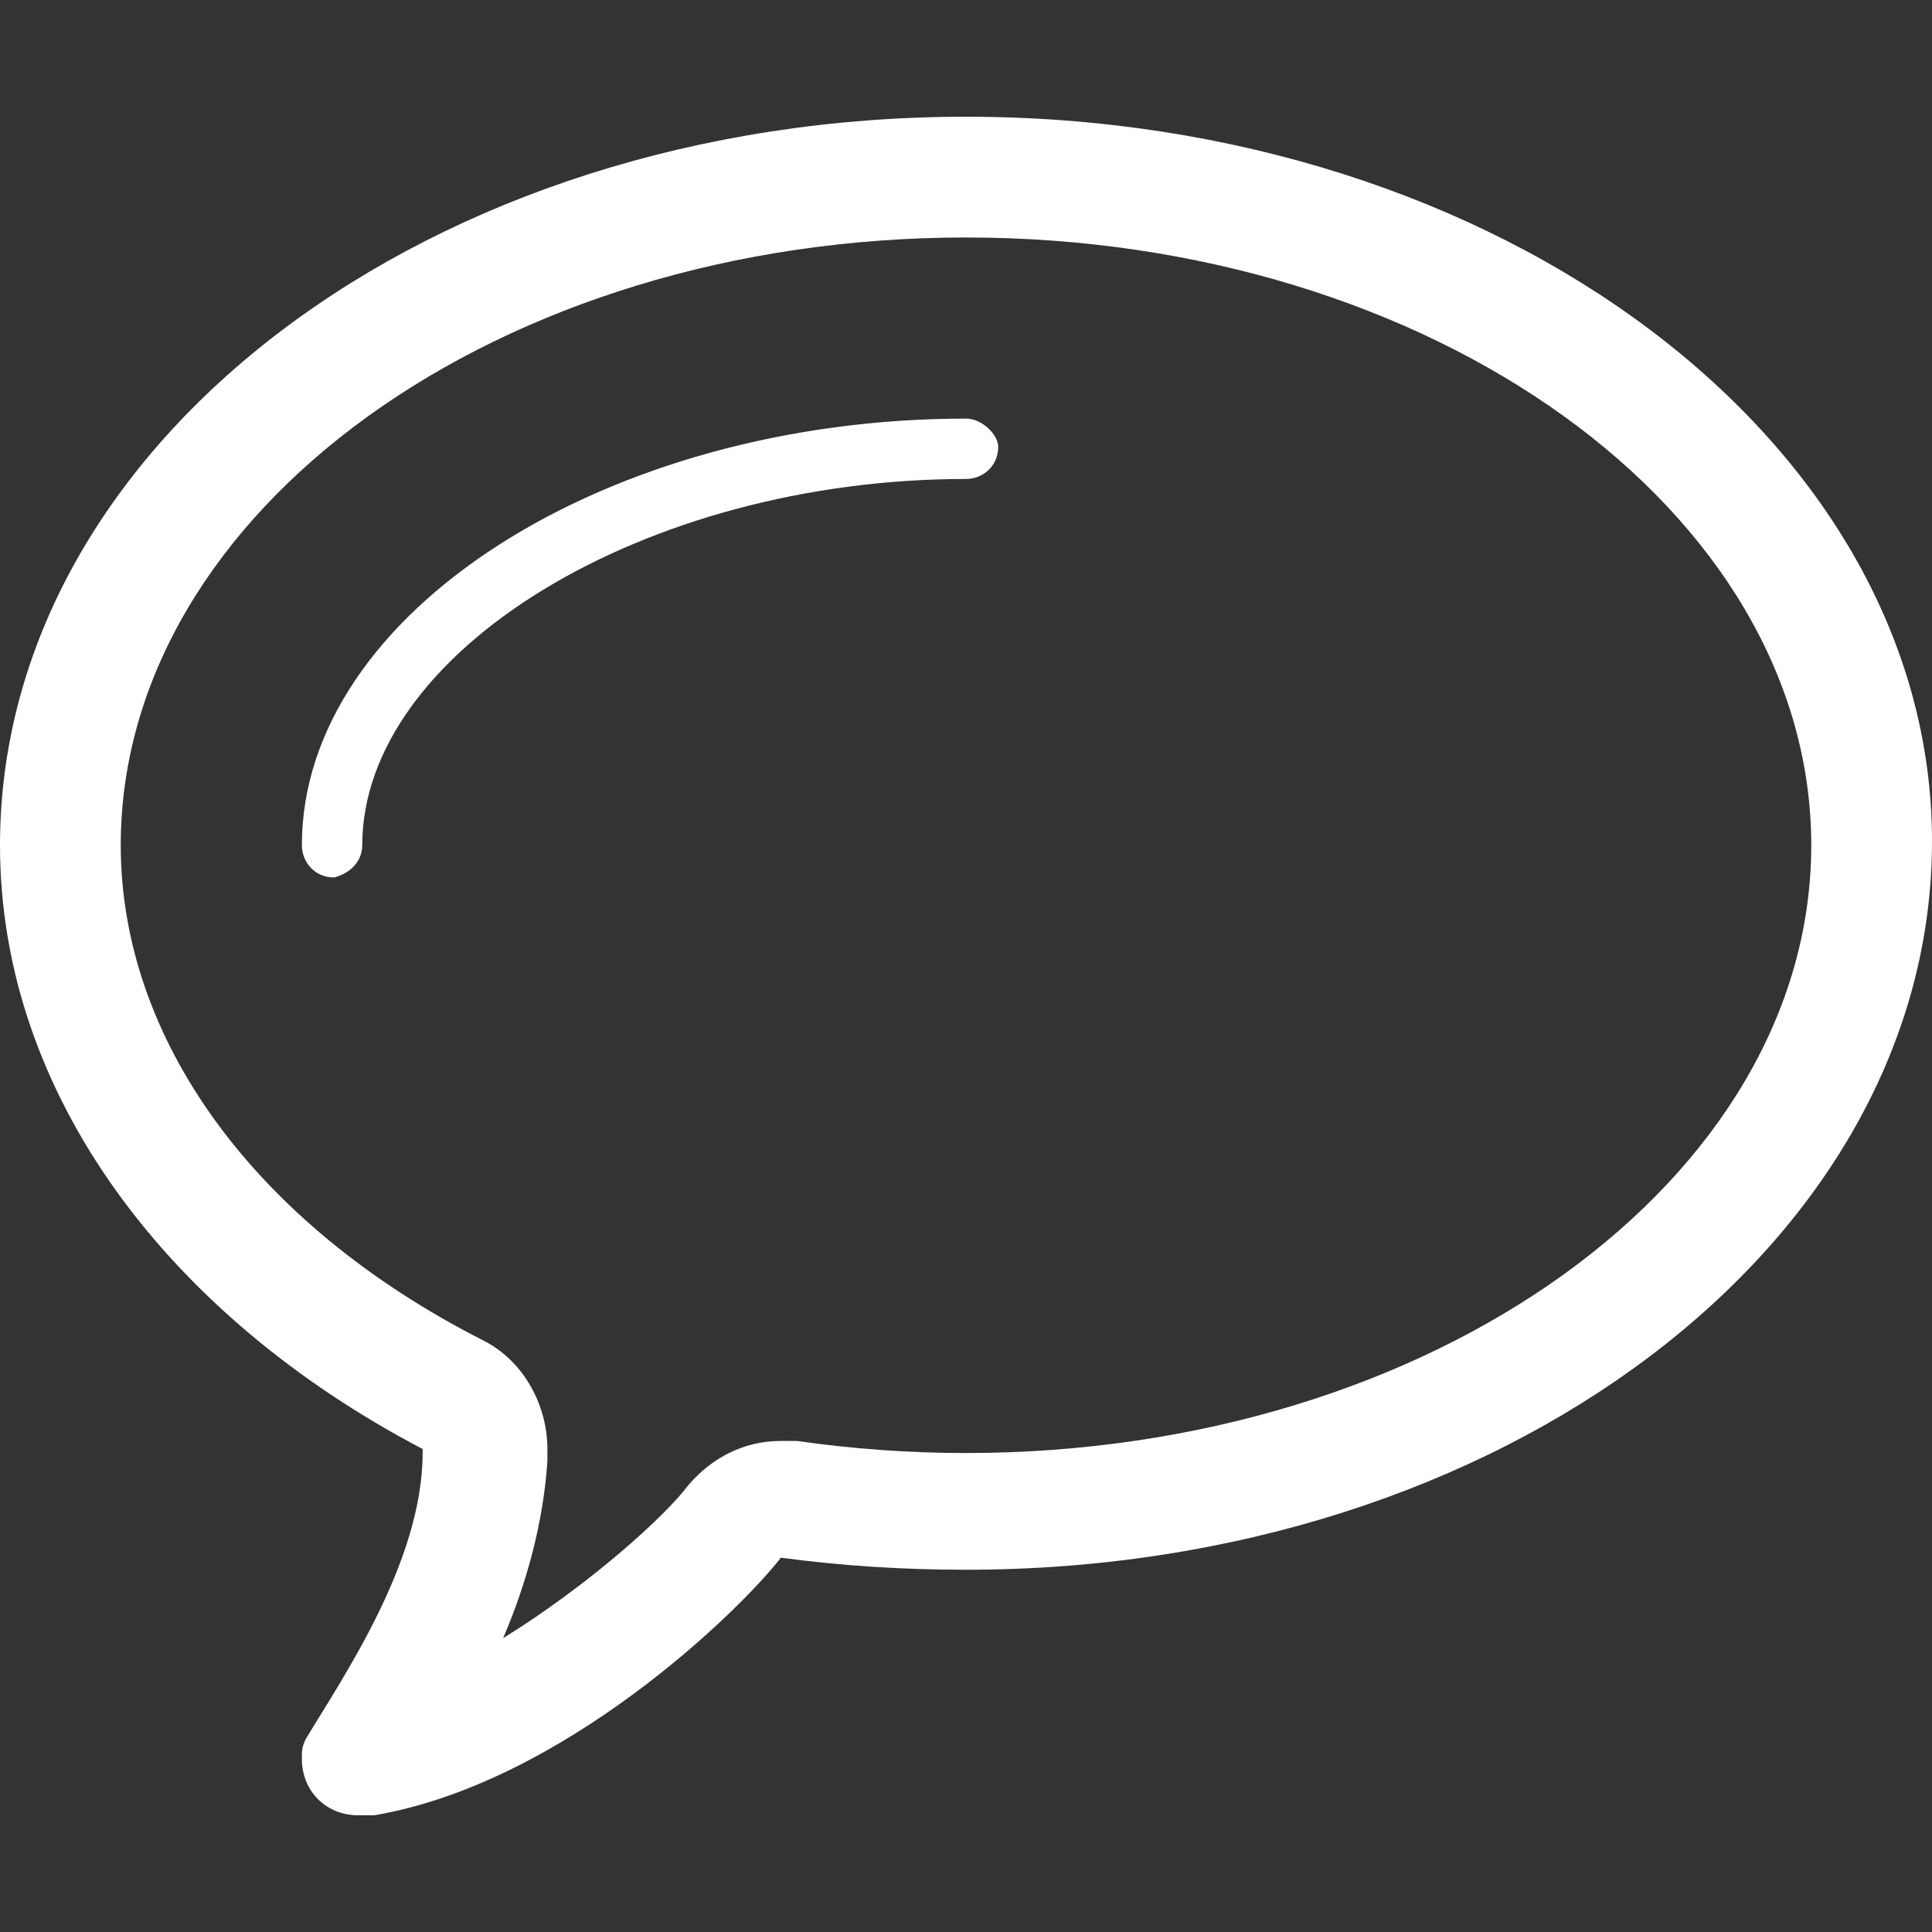 <svg xmlns="http://www.w3.org/2000/svg" width="48" height="48" viewBox="0 0 48 48"><rect x="0" y="0" width="48" height="48" fill="#333333" stroke="none"/><g fill="#fff"><path d="M24 10.4c-8.9 0-16.5 4.8-16.5 10.6 0 .4.3.8.8.8.4-.1.7-.4.7-.8 0-4.8 7-9.1 15-9.1.4 0 .8-.3.8-.8 0-.3-.4-.7-.8-.7zM24 2.9C10.7 2.9 0 11 0 21c0 6.2 4.2 11.7 10.5 15v.1c0 2.7-2 5.6-2.9 7.1-.1.2-.1.3-.1.5 0 .8.6 1.4 1.4 1.4h.4c4.7-.8 9.1-5.1 10.1-6.4 1.5.2 3 .3 4.6.3 13.3 0 24-8.1 24-18.1 0-9.9-10.7-18-24-18zm0 33.2c-1.4 0-2.8-.1-4.2-.3h-.4c-.9 0-1.7.4-2.3 1.1-.6.8-2.5 2.5-4.6 3.8.6-1.4 1-2.9 1.1-4.4V36c0-1.1-.6-2.2-1.6-2.7-5.7-2.9-9-7.5-9-12.3 0-8.3 9.4-15.1 21-15.1S45 12.7 45 21s-9.4 15.1-21 15.1z"/></g></svg>